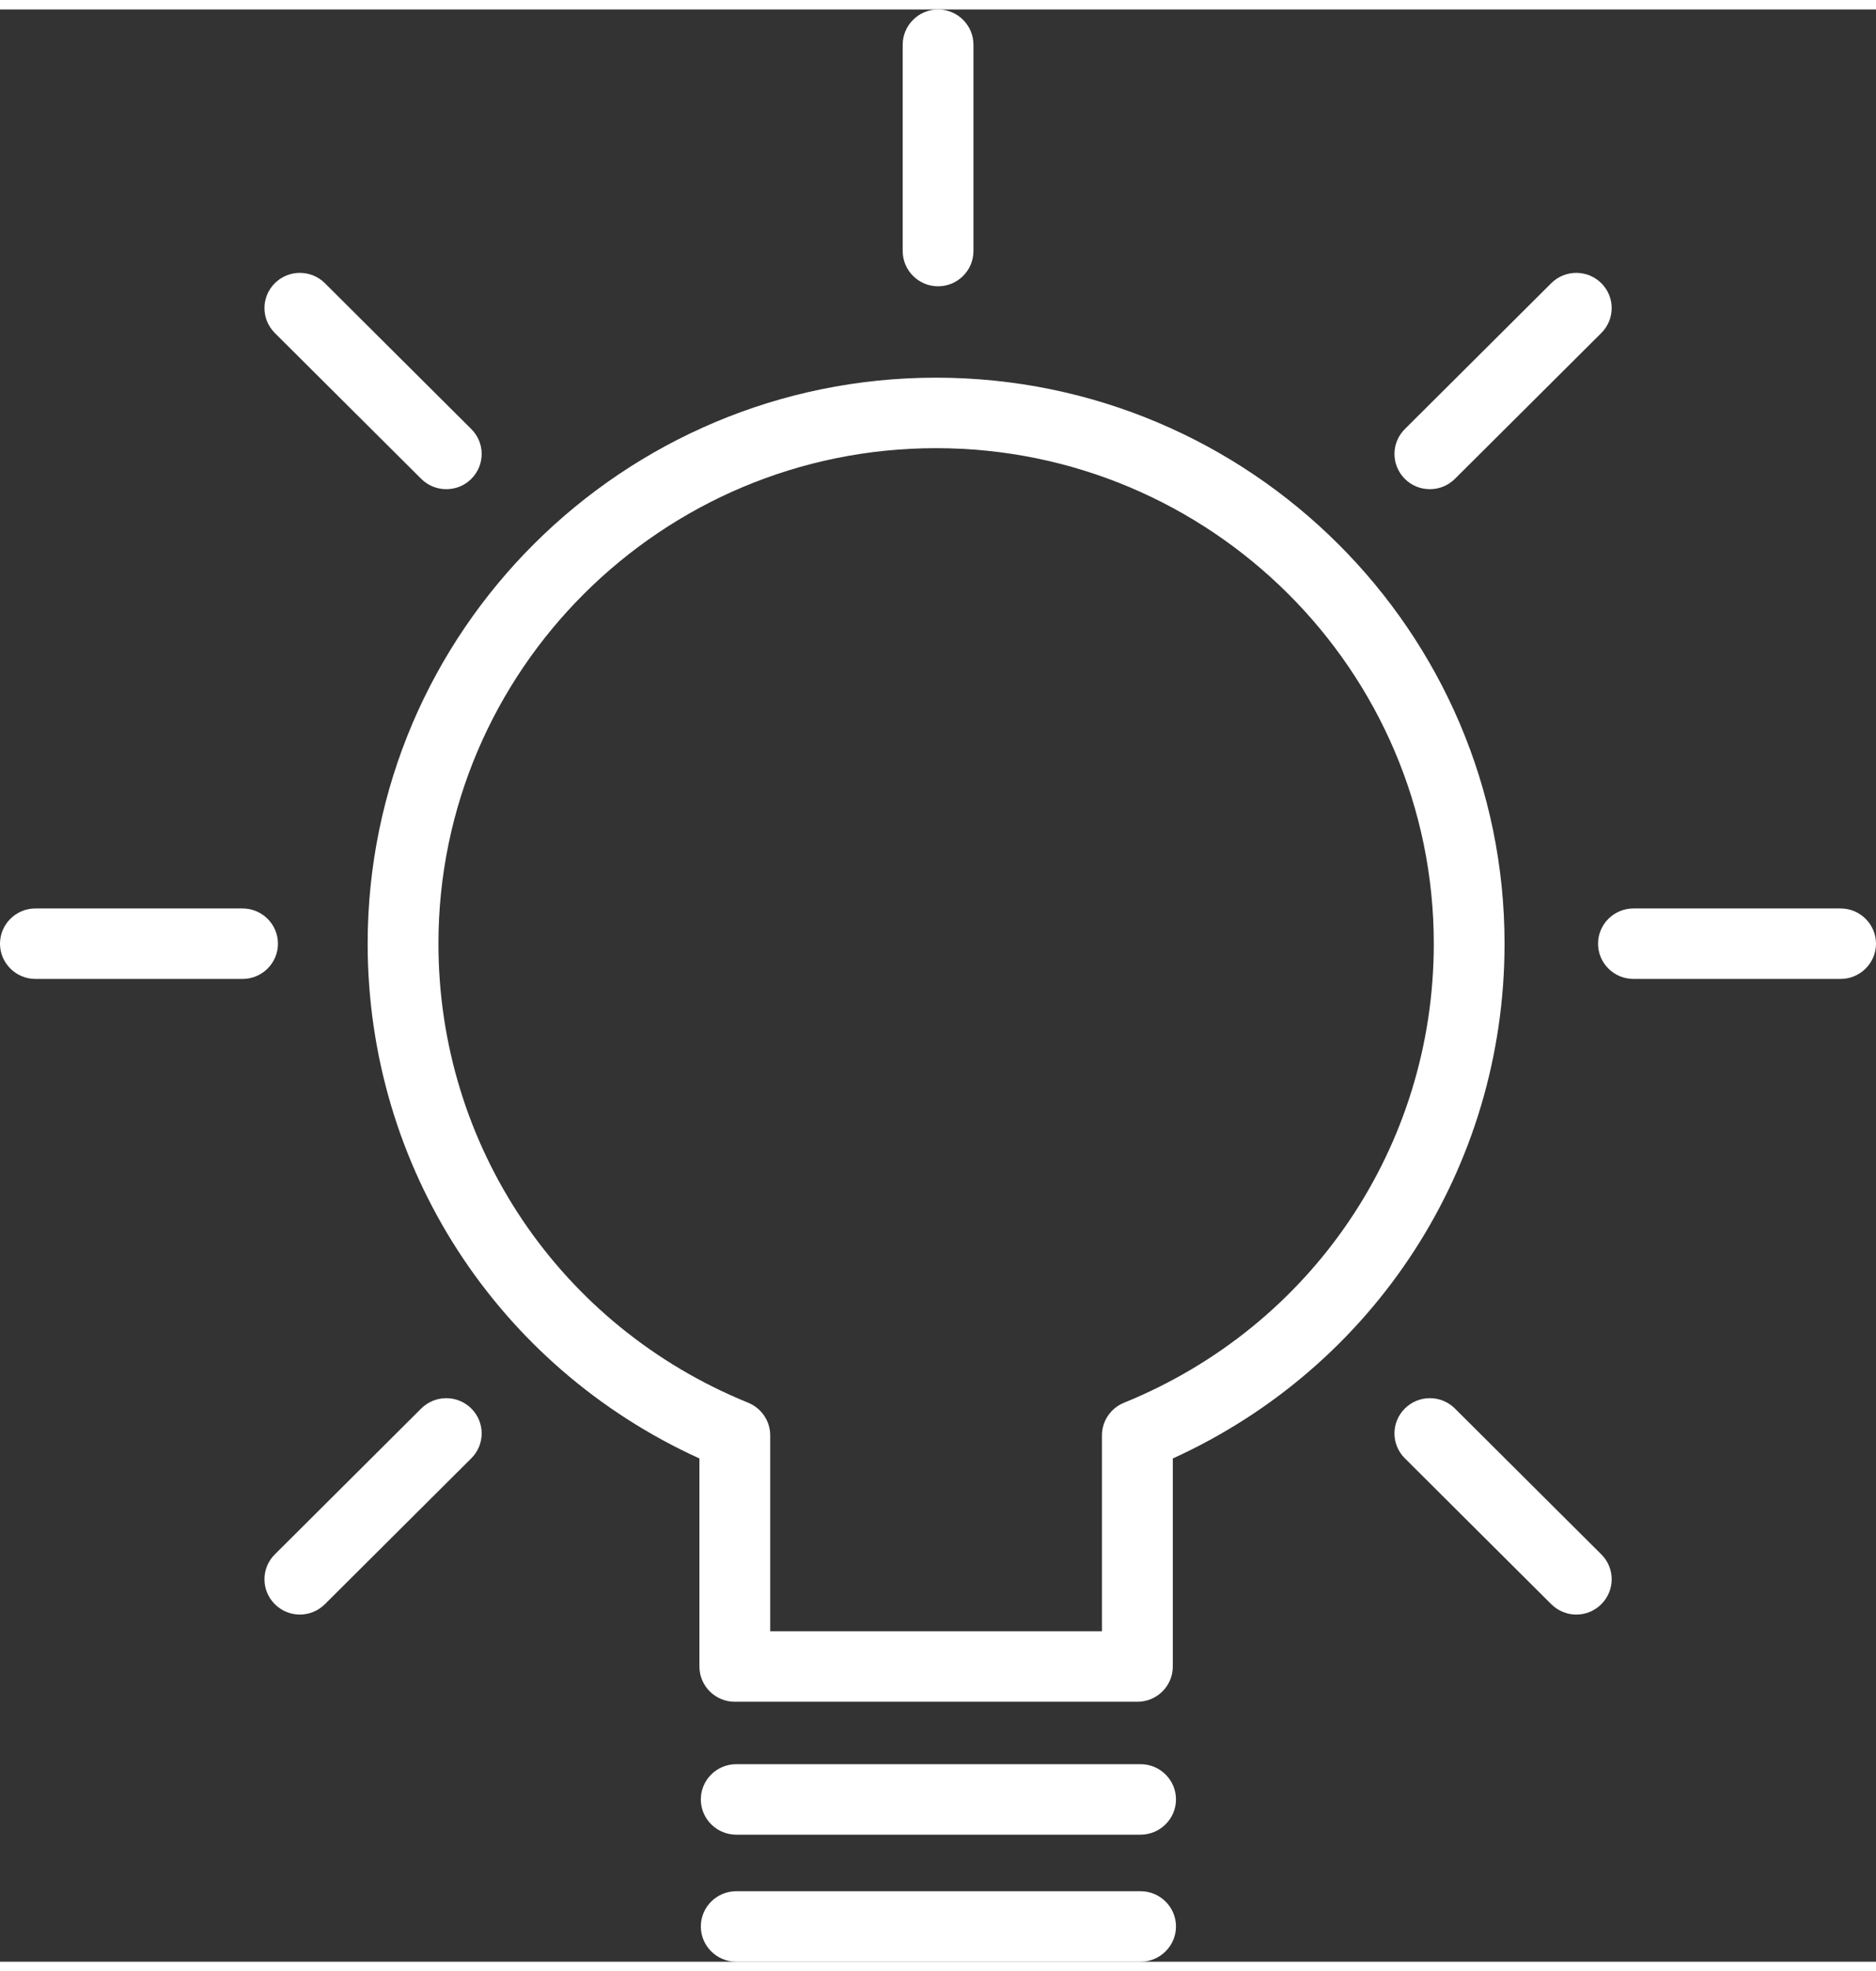 <?xml version="1.0" encoding="UTF-8"?>
<svg xmlns="http://www.w3.org/2000/svg" xmlns:xlink="http://www.w3.org/1999/xlink" width="99px" height="104px" viewBox="0 0 99 103" version="1.1">
<rect x="0" y="0" width="99" height="103" fill="#333333" stroke="none"/>
<g id="surface1">
<path style=" stroke:none;fill-rule:nonzero;fill:rgb(100%,100%,100%);fill-opacity:1;" d="M 60.188 96.297 L 38.852 96.297 C 37.824 96.297 36.984 95.461 36.984 94.438 C 36.984 93.41 37.824 92.578 38.852 92.578 L 60.188 92.578 C 61.219 92.578 62.059 93.41 62.059 94.438 C 62.059 95.461 61.219 96.297 60.188 96.297 Z M 60.188 96.297 "/>
<path style=" stroke:none;fill-rule:nonzero;fill:rgb(100%,100%,100%);fill-opacity:1;" d="M 60.188 103 L 38.852 103 C 37.824 103 36.984 102.164 36.984 101.141 C 36.984 100.113 37.824 99.281 38.852 99.281 L 60.188 99.281 C 61.219 99.281 62.059 100.113 62.059 101.141 C 62.059 102.164 61.219 103 60.188 103 Z M 60.188 103 "/>
<path style=" stroke:none;fill-rule:nonzero;fill:rgb(100%,100%,100%);fill-opacity:1;" d="M 49.504 14.605 C 48.477 14.605 47.637 13.77 47.637 12.746 L 47.637 1.859 C 47.637 0.836 48.477 0 49.504 0 C 50.535 0 51.371 0.836 51.371 1.859 L 51.371 12.746 C 51.371 13.77 50.535 14.605 49.504 14.605 Z M 49.504 14.605 "/>
<path style=" stroke:none;fill-rule:nonzero;fill:rgb(100%,100%,100%);fill-opacity:1;" d="M 75.457 25.309 C 74.973 25.309 74.5 25.129 74.137 24.766 C 73.406 24.035 73.406 22.863 74.137 22.137 L 81.863 14.441 C 82.594 13.715 83.773 13.715 84.504 14.441 C 85.234 15.168 85.234 16.34 84.504 17.07 L 76.777 24.766 C 76.41 25.129 75.938 25.309 75.457 25.309 Z M 75.457 25.309 "/>
<path style=" stroke:none;fill-rule:nonzero;fill:rgb(100%,100%,100%);fill-opacity:1;" d="M 15.824 84.684 C 15.34 84.684 14.867 84.5 14.504 84.137 C 13.773 83.41 13.773 82.234 14.504 81.508 L 22.23 73.812 C 22.961 73.086 24.141 73.086 24.871 73.812 C 25.602 74.539 25.602 75.715 24.871 76.441 L 17.145 84.137 C 16.777 84.5 16.305 84.684 15.824 84.684 Z M 15.824 84.684 "/>
<path style=" stroke:none;fill-rule:nonzero;fill:rgb(100%,100%,100%);fill-opacity:1;" d="M 97.133 51.148 L 86.199 51.148 C 85.168 51.148 84.332 50.312 84.332 49.289 C 84.332 48.266 85.168 47.43 86.199 47.43 L 97.133 47.43 C 98.16 47.43 99 48.266 99 49.289 C 99 50.312 98.16 51.148 97.133 51.148 Z M 97.133 51.148 "/>
<path style=" stroke:none;fill-rule:nonzero;fill:rgb(100%,100%,100%);fill-opacity:1;" d="M 12.801 51.148 L 1.867 51.148 C 0.84 51.148 0 50.312 0 49.289 C 0 48.266 0.84 47.43 1.867 47.43 L 12.801 47.43 C 13.832 47.43 14.668 48.266 14.668 49.289 C 14.668 50.312 13.832 51.148 12.801 51.148 Z M 12.801 51.148 "/>
<path style=" stroke:none;fill-rule:nonzero;fill:rgb(100%,100%,100%);fill-opacity:1;" d="M 83.184 84.684 C 82.703 84.684 82.23 84.5 81.863 84.137 L 74.137 76.441 C 73.406 75.715 73.406 74.539 74.137 73.812 C 74.867 73.086 76.047 73.086 76.777 73.812 L 84.504 81.508 C 85.234 82.234 85.234 83.41 84.504 84.137 C 84.141 84.5 83.668 84.684 83.184 84.684 Z M 83.184 84.684 "/>
<path style=" stroke:none;fill-rule:nonzero;fill:rgb(100%,100%,100%);fill-opacity:1;" d="M 23.551 25.309 C 23.07 25.309 22.598 25.129 22.23 24.766 L 14.504 17.07 C 13.773 16.34 13.773 15.168 14.504 14.441 C 15.234 13.715 16.414 13.715 17.145 14.441 L 24.871 22.137 C 25.602 22.863 25.602 24.035 24.871 24.766 C 24.508 25.129 24.035 25.309 23.551 25.309 Z M 23.551 25.309 "/>
<path style=" stroke:none;fill-rule:nonzero;fill:rgb(100%,100%,100%);fill-opacity:1;" d="M 49.395 19.426 C 32.859 19.426 19.402 32.824 19.402 49.289 C 19.402 61.066 26.234 71.59 36.91 76.449 L 36.91 87.426 C 36.91 88.453 37.75 89.285 38.777 89.285 L 60.023 89.285 C 61.051 89.285 61.891 88.453 61.891 87.426 L 61.891 76.449 C 72.566 71.59 79.398 61.066 79.398 49.289 C 79.398 32.824 65.941 19.426 49.395 19.426 Z M 58.152 75.227 L 58.152 85.566 L 40.645 85.566 L 40.645 75.227 C 40.645 74.477 40.188 73.797 39.484 73.508 C 29.555 69.473 23.137 59.969 23.137 49.289 C 23.137 34.875 34.918 23.145 49.395 23.145 C 63.875 23.145 75.664 34.875 75.664 49.289 C 75.664 59.969 69.246 69.473 59.316 73.508 C 58.609 73.797 58.152 74.477 58.152 75.227 Z M 58.152 75.227 "/>
</g>
</svg>
